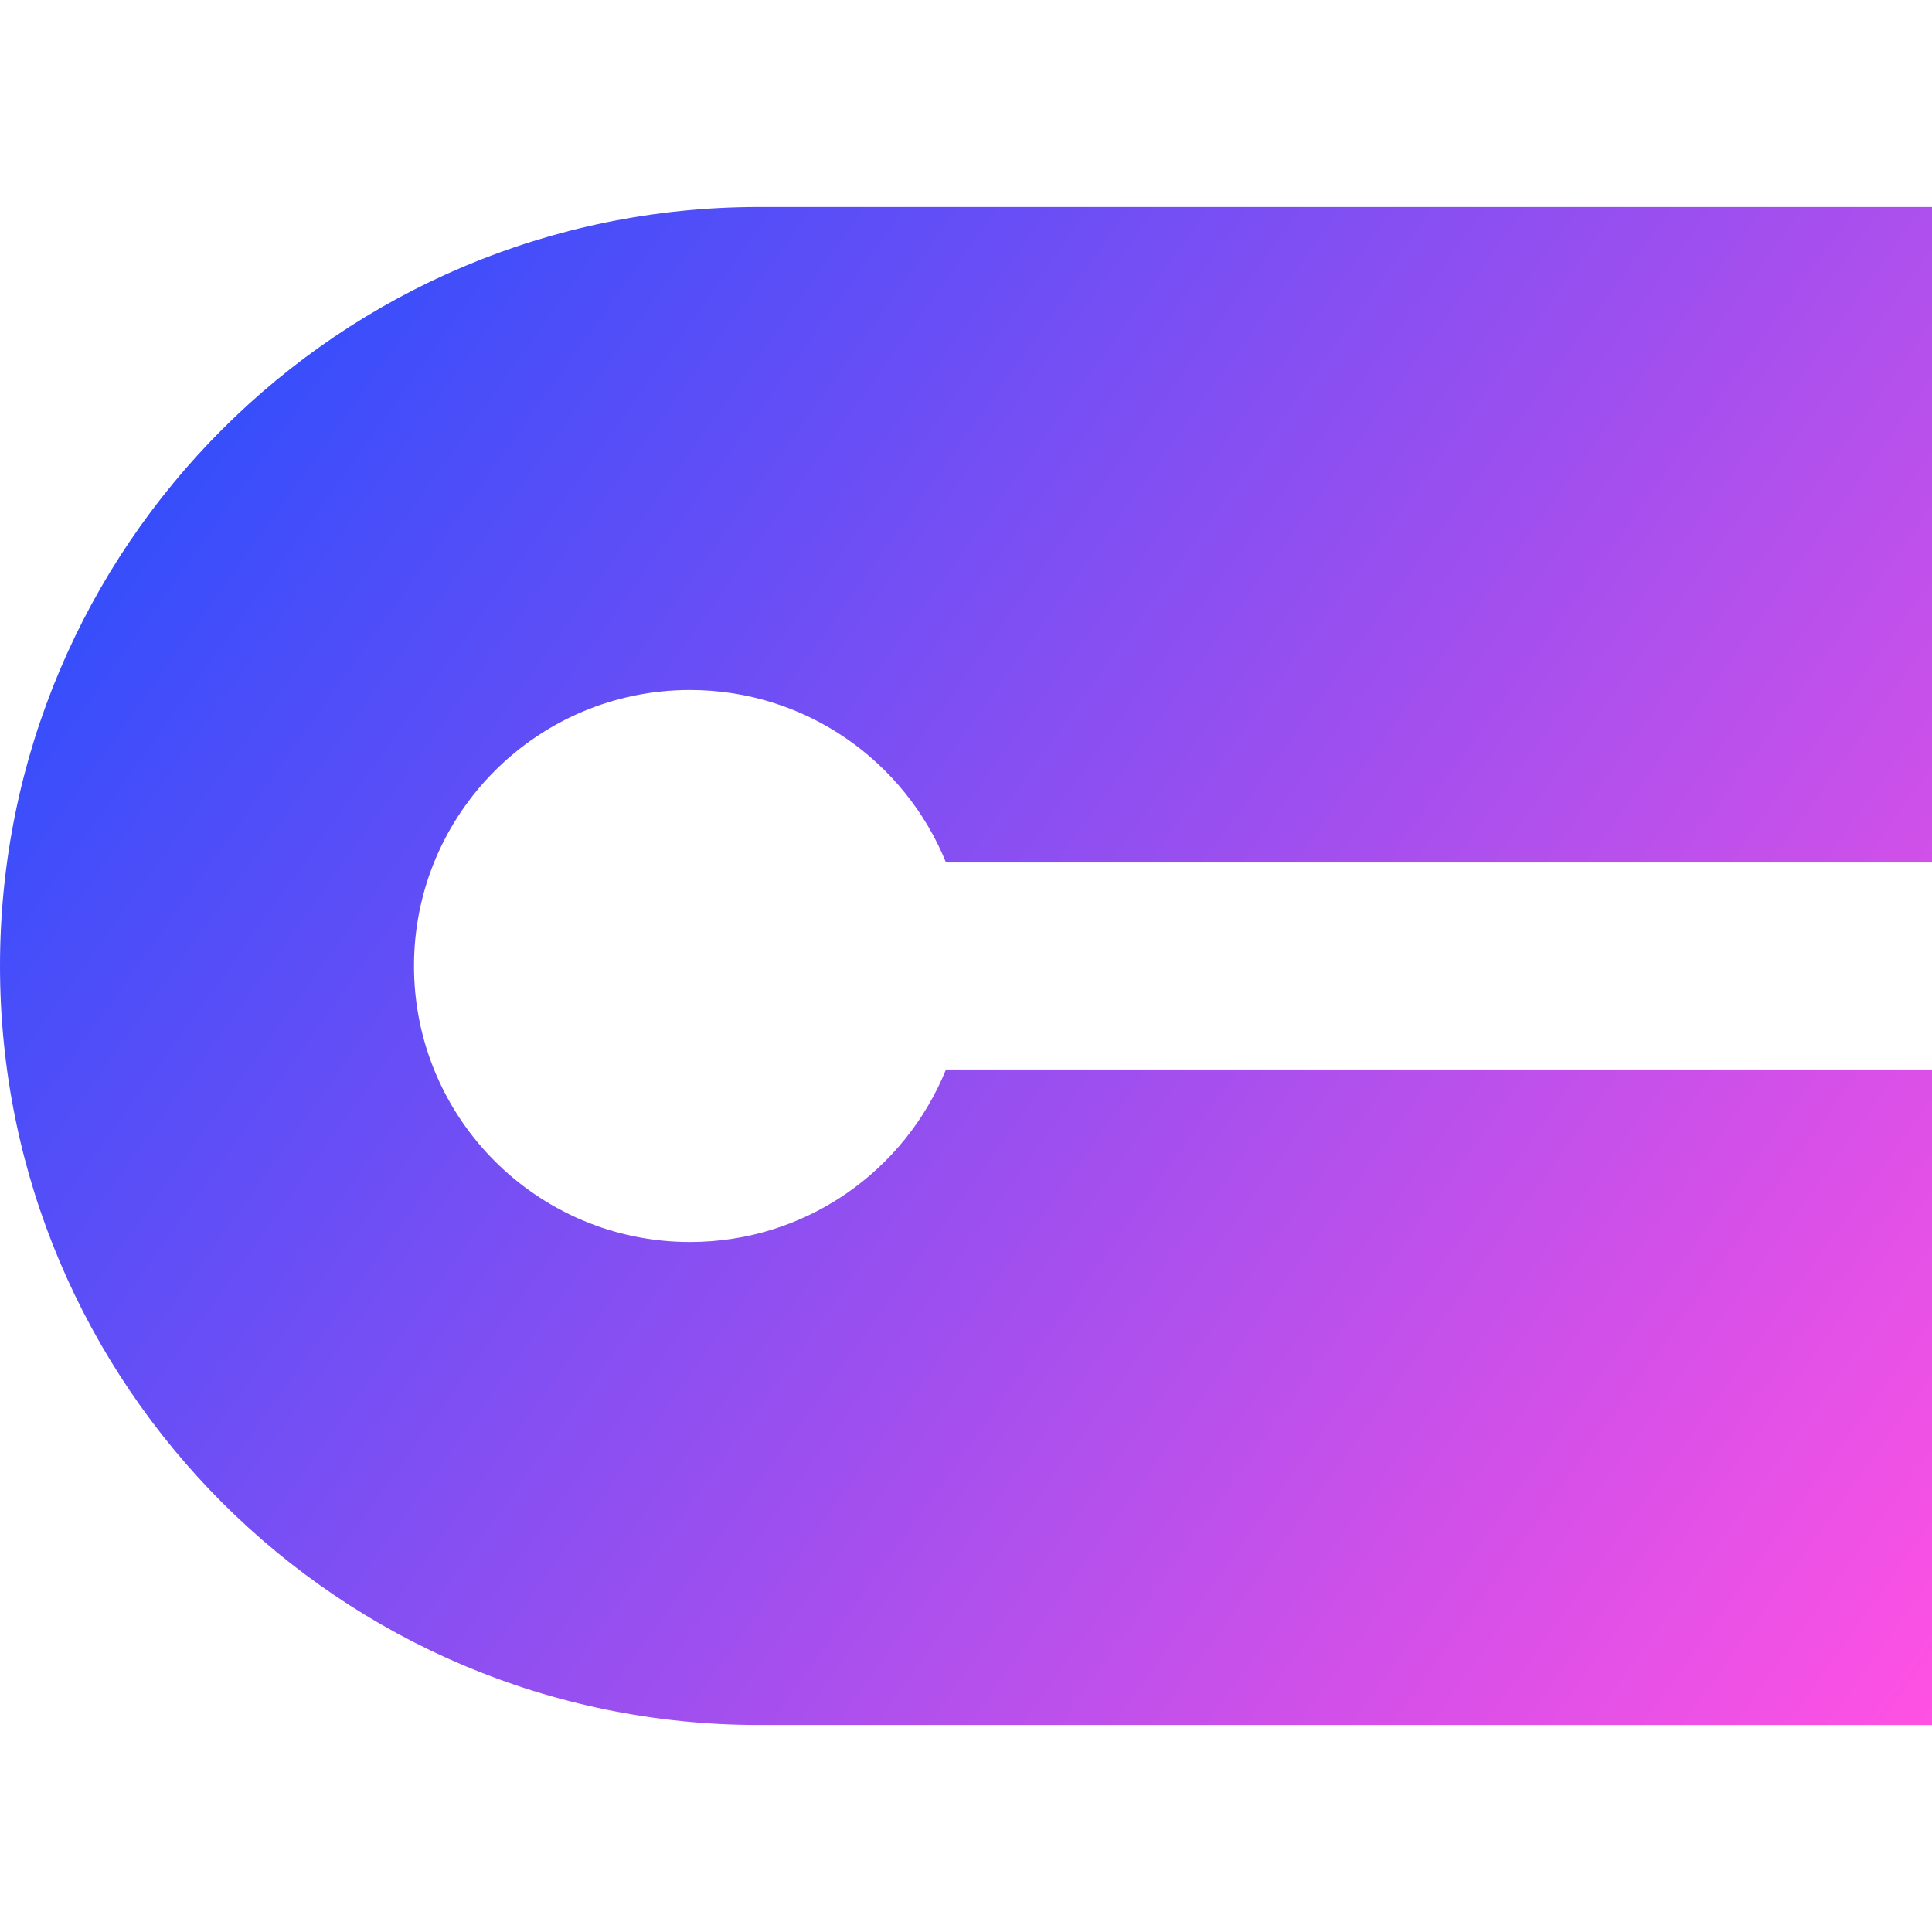 <svg xmlns="http://www.w3.org/2000/svg" fill="none" viewBox="0 0 14 14" id="Round-Cap--Streamline-Core-Gradient">
  <desc>
    Round Cap Streamline Icon: https://streamlinehq.com
  </desc>
  <g id="Free Gradient/Interface Essential/round-cap">
    <path id="Subtract" fill="url(#paint0_linear_14402_8402)" fill-rule="evenodd" d="M14 1.5H5.5c-3.038 0-5.5 2.462-5.5 5.5 0 3.038 2.462 5.5 5.5 5.5H14V7.75H6.855c-.297.733-1.015 1.25-1.855 1.25-1.105 0-2-.895-2-2s.895-2 2-2c.839 0 1.558.517 1.855 1.25H14v-4.75Z" clip-rule="evenodd"></path>
  </g>
  <defs>
    <linearGradient id="paint0_linear_14402_8402" x1="13.953" x2="-.477" y1="12.502" y2="2.172" gradientUnits="userSpaceOnUse">
      <stop stop-color="#ff51e3"></stop>
      <stop offset="1" stop-color="#1b4dff"></stop>
    </linearGradient>
  </defs>
</svg>